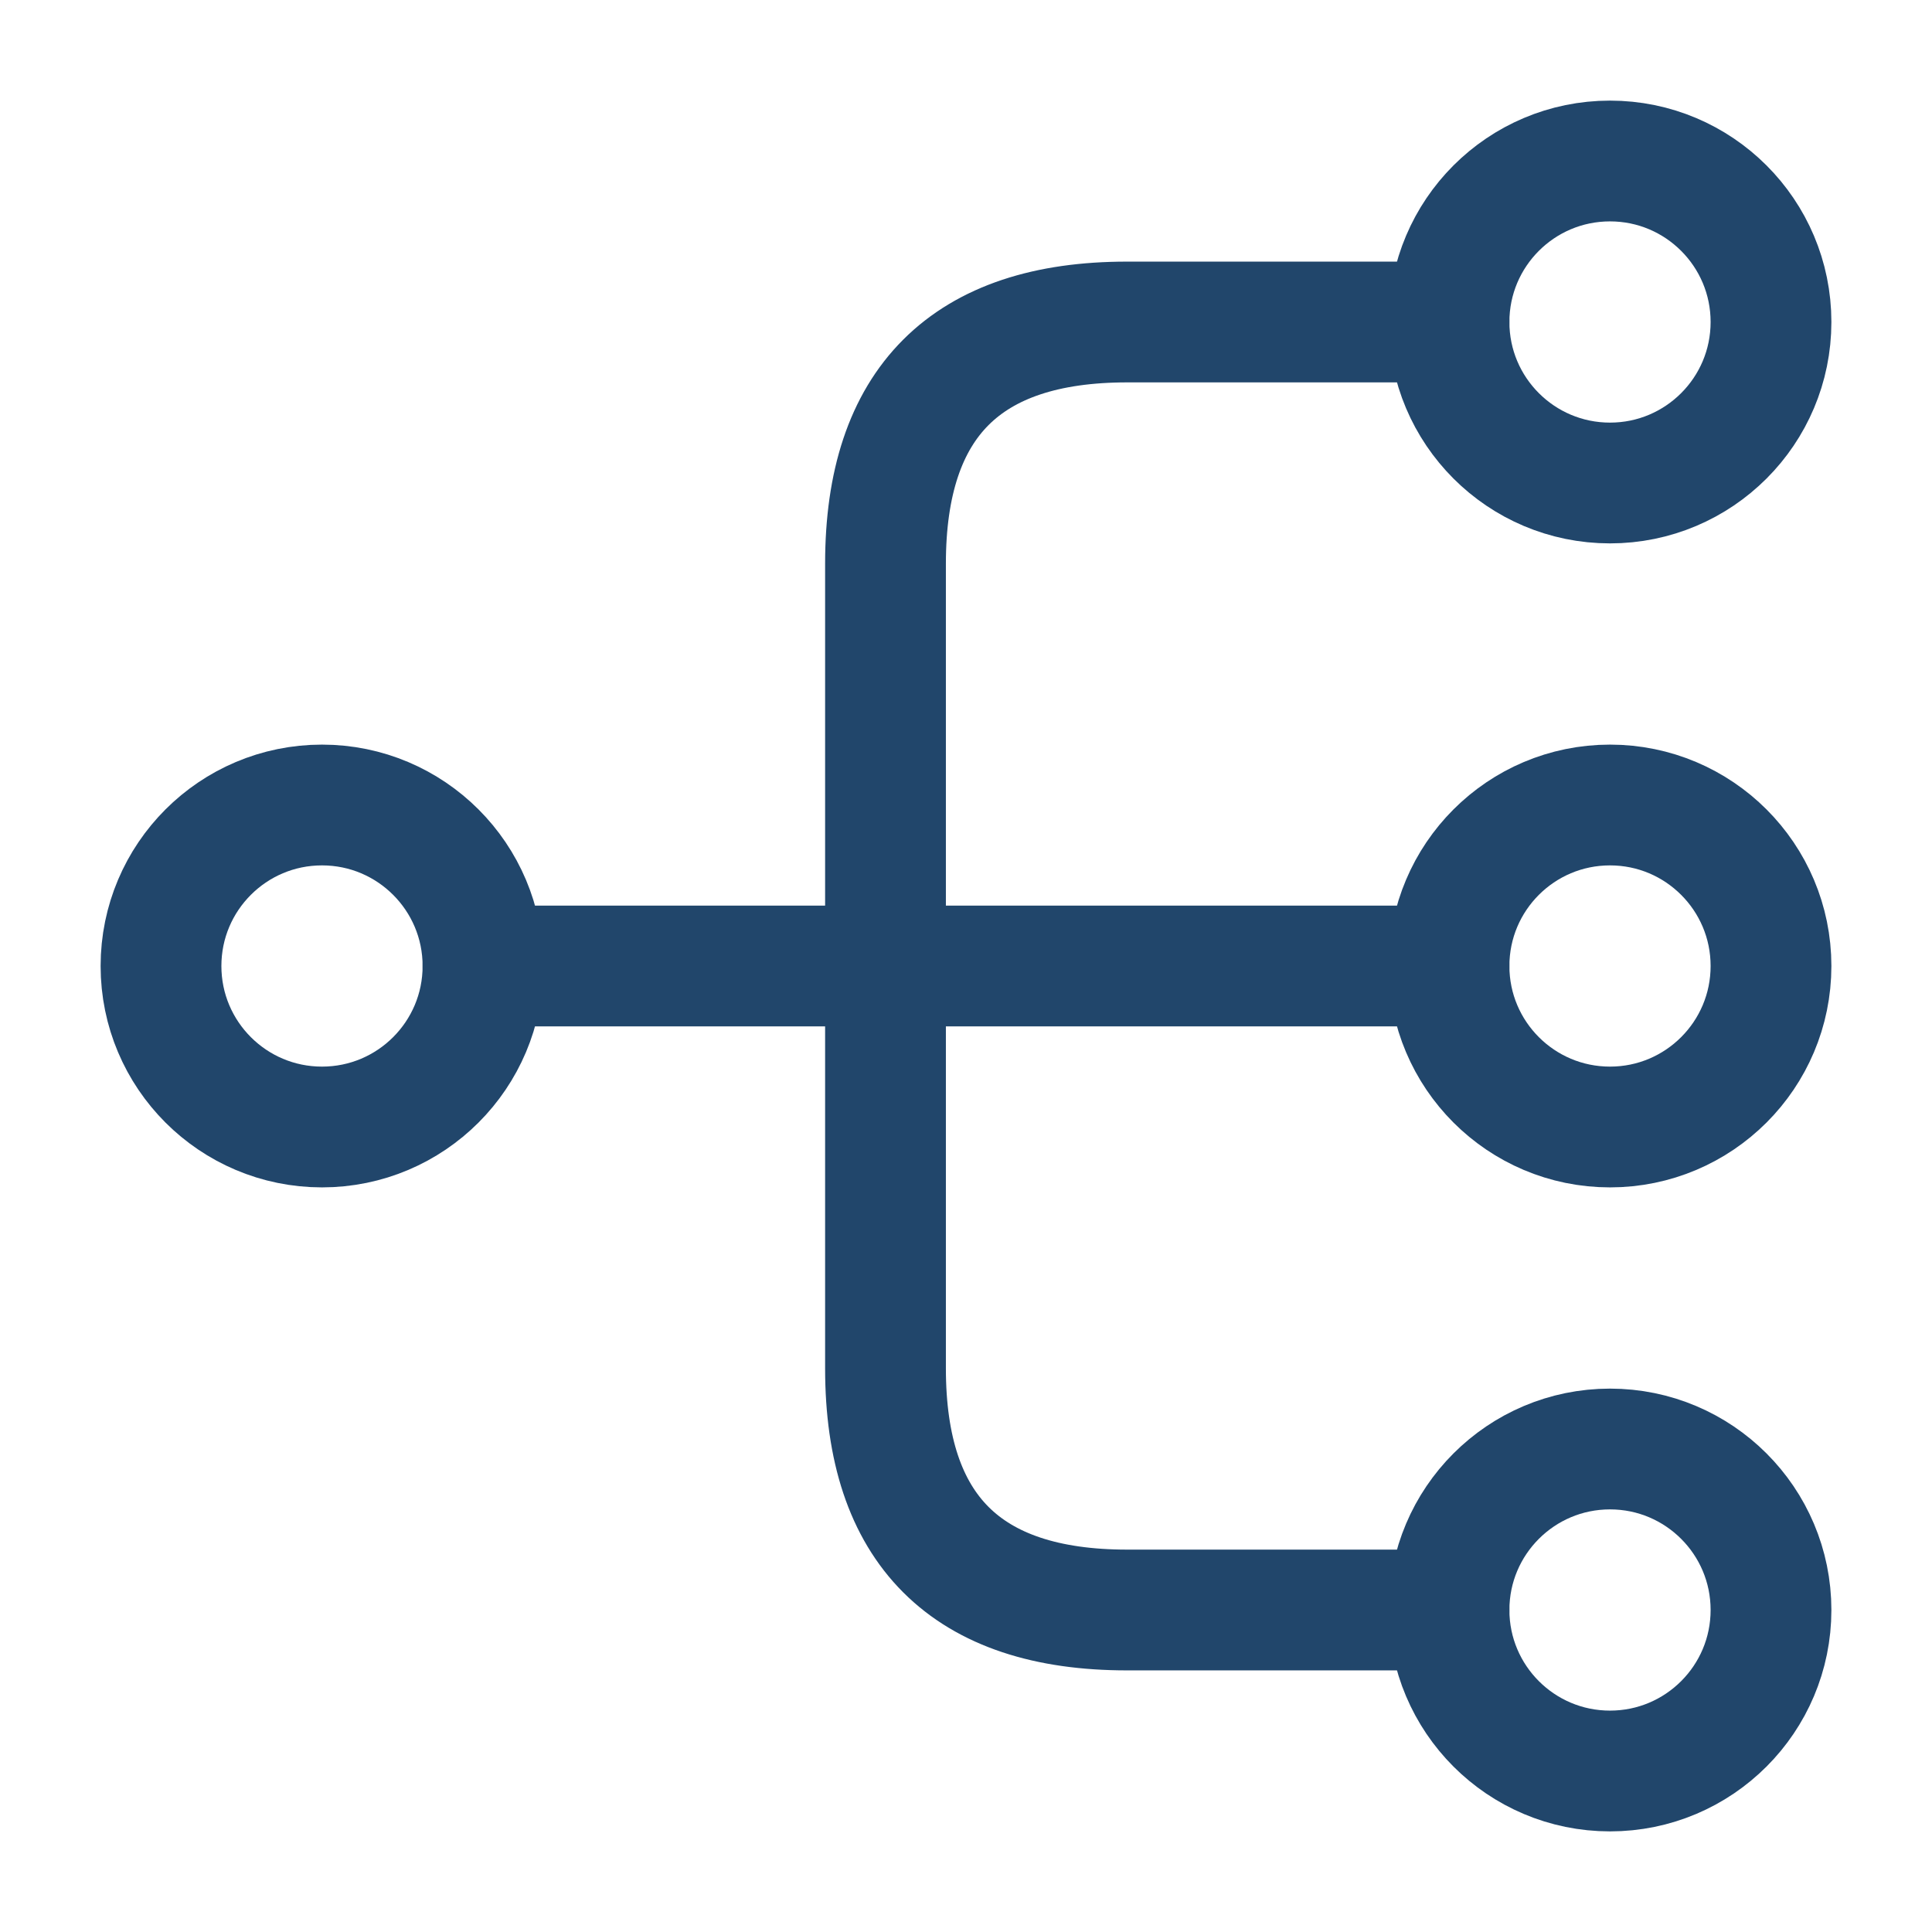<svg width="39" height="39" viewBox="0 0 39 39" fill="none" xmlns="http://www.w3.org/2000/svg">
<path d="M32.5 22.75C34.295 22.75 35.75 21.295 35.75 19.5C35.75 17.705 34.295 16.25 32.5 16.25C30.705 16.25 29.25 17.705 29.25 19.5C29.25 21.295 30.705 22.75 32.5 22.75Z" stroke="#21466B" stroke-width="2.438" stroke-linecap="round" stroke-linejoin="round"/>
<path d="M32.5 9.75C34.295 9.75 35.75 8.295 35.75 6.5C35.75 4.705 34.295 3.25 32.5 3.25C30.705 3.25 29.25 4.705 29.25 6.5C29.25 8.295 30.705 9.75 32.5 9.75Z" stroke="#21466B" stroke-width="2.438" stroke-linecap="round" stroke-linejoin="round"/>
<path d="M32.5 35.75C34.295 35.75 35.75 34.295 35.75 32.5C35.75 30.705 34.295 29.25 32.5 29.25C30.705 29.25 29.25 30.705 29.25 32.5C29.25 34.295 30.705 35.75 32.5 35.75Z" stroke="#21466B" stroke-width="2.438" stroke-linecap="round" stroke-linejoin="round"/>
<path d="M6.5 22.75C8.295 22.75 9.75 21.295 9.75 19.5C9.75 17.705 8.295 16.25 6.5 16.25C4.705 16.25 3.25 17.705 3.25 19.5C3.25 21.295 4.705 22.75 6.5 22.75Z" stroke="#21466B" stroke-width="2.438" stroke-linecap="round" stroke-linejoin="round"/>
<path d="M9.75 19.5H29.25" stroke="#21466B" stroke-width="2.438" stroke-linecap="round" stroke-linejoin="round"/>
<path d="M29.25 6.5H22.75C19.5 6.5 17.875 8.125 17.875 11.375V27.625C17.875 30.875 19.5 32.5 22.75 32.5H29.25" stroke="#21466B" stroke-width="2.438" stroke-linecap="round" stroke-linejoin="round"/>
</svg>
